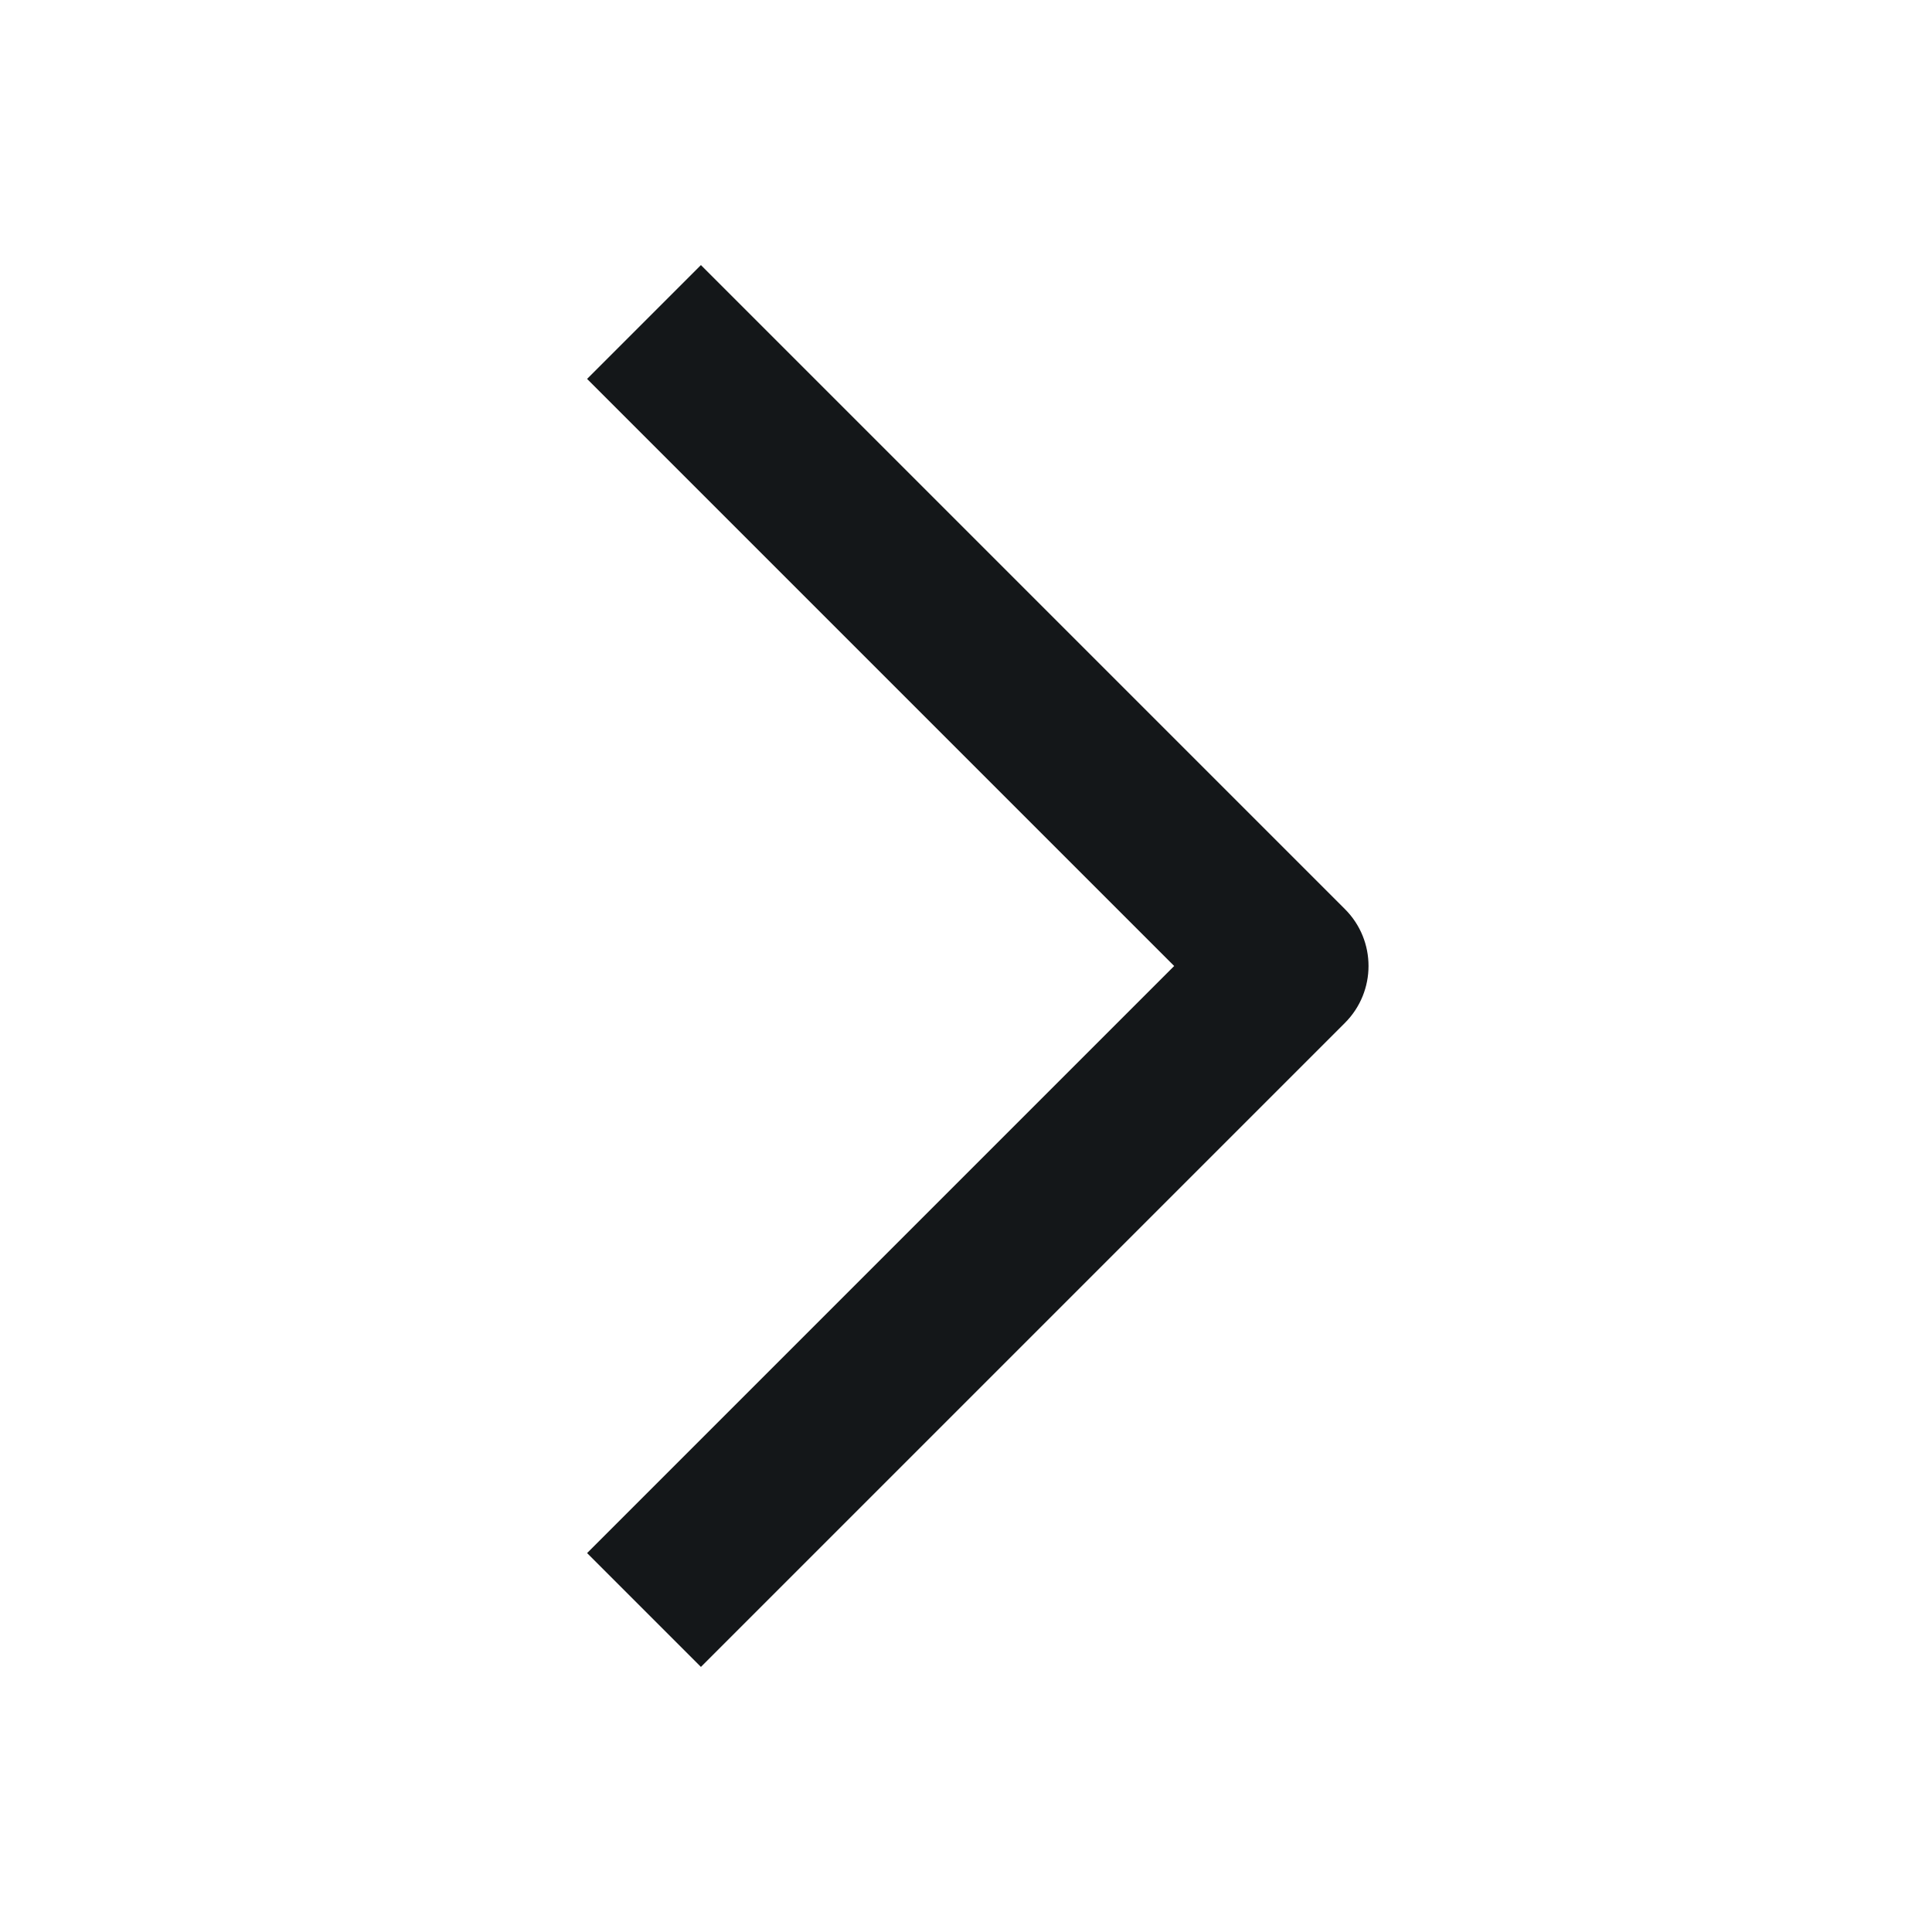 <svg width="24" height="24" viewBox="0 0 24 24" fill="none" xmlns="http://www.w3.org/2000/svg">
<path fill-rule="evenodd" clip-rule="evenodd" d="M8.707 3.293L16.707 11.293C17.098 11.683 17.098 12.316 16.707 12.707L8.707 20.707L7.293 19.293L14.586 12L7.293 4.707L8.707 3.293Z" fill="#141719"/>
</svg>
